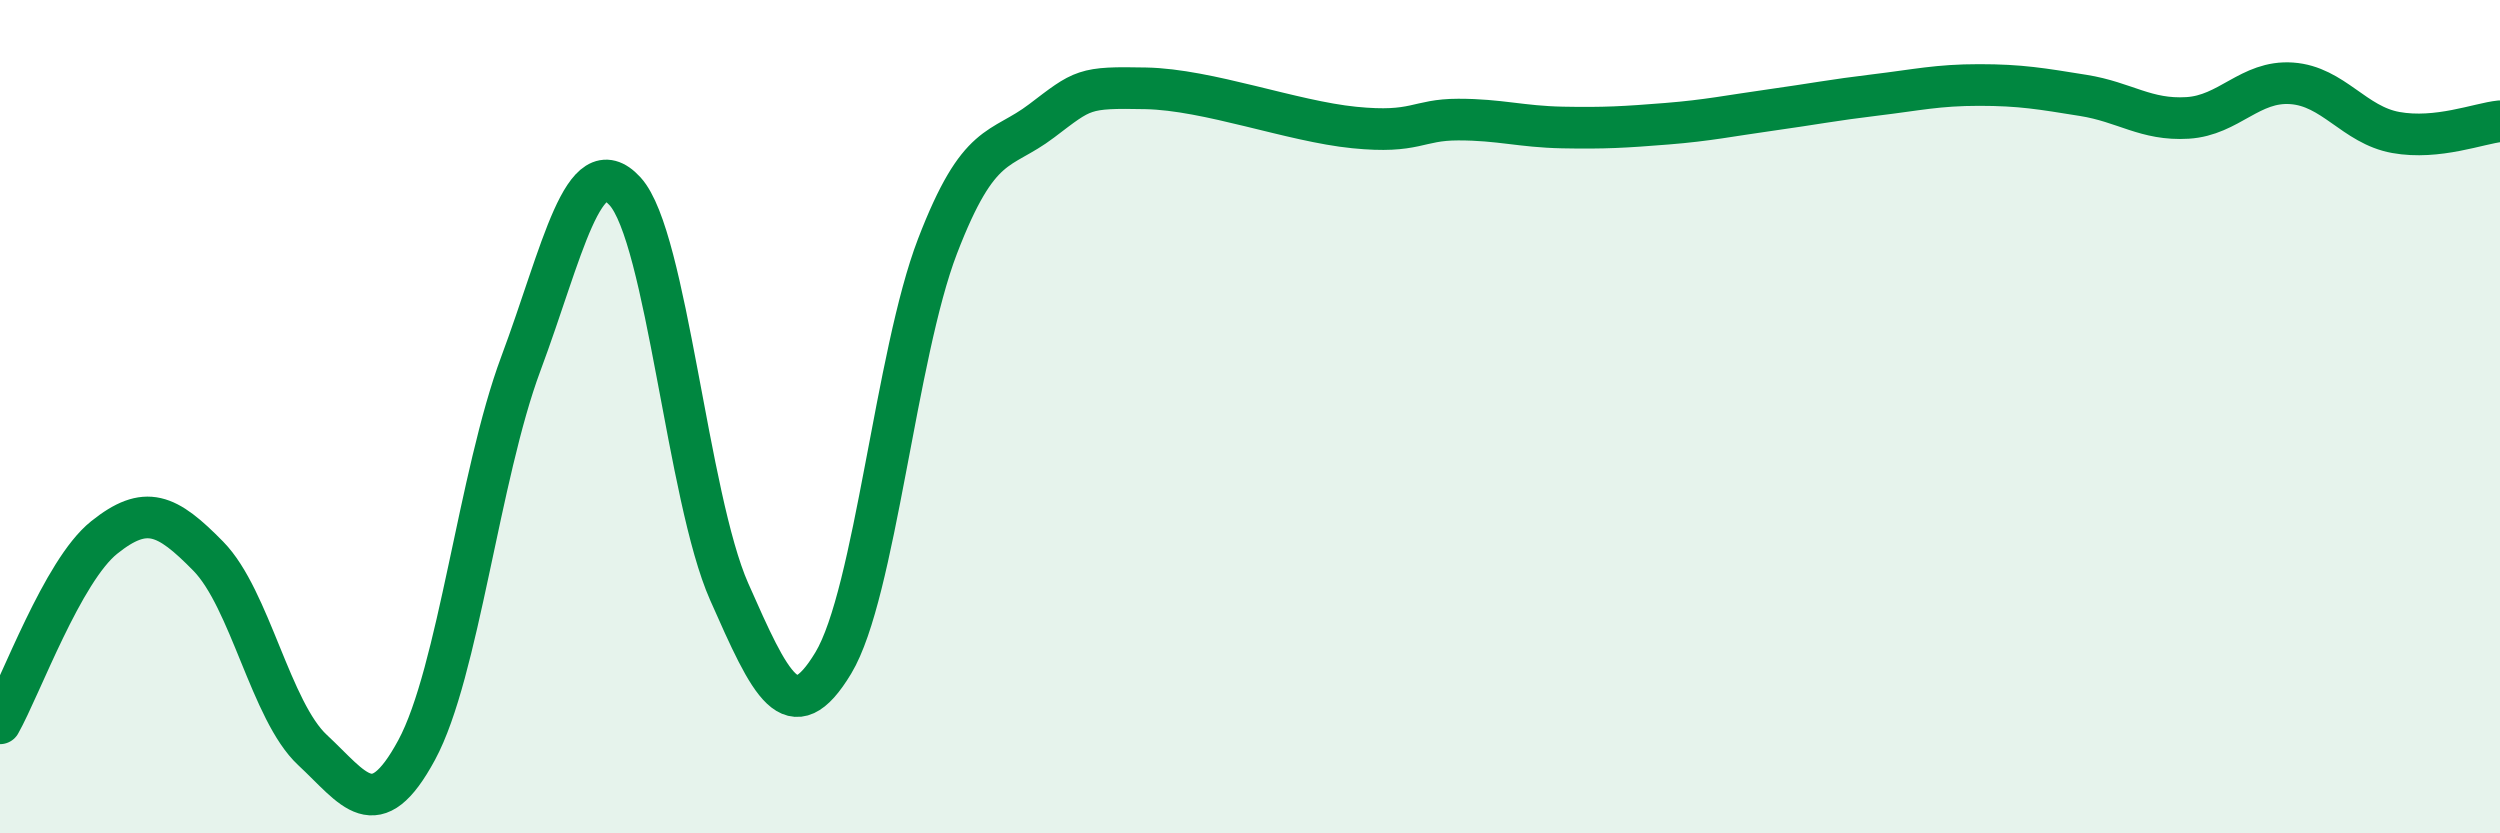 
    <svg width="60" height="20" viewBox="0 0 60 20" xmlns="http://www.w3.org/2000/svg">
      <path
        d="M 0,17.36 C 0.5,16.47 1.5,13.7 2.5,12.9 C 3.5,12.1 4,12.33 5,13.35 C 6,14.37 6.5,17.07 7.5,18 C 8.5,18.93 9,19.85 10,18 C 11,16.15 11.5,11.41 12.5,8.73 C 13.5,6.05 14,3.5 15,4.59 C 16,5.68 16.5,11.94 17.5,14.2 C 18.5,16.46 19,17.57 20,15.91 C 21,14.25 21.5,8.51 22.5,5.91 C 23.5,3.31 24,3.66 25,2.9 C 26,2.14 26,2.09 27.5,2.12 C 29,2.15 31,2.91 32.5,3.06 C 34,3.21 34,2.87 35,2.87 C 36,2.87 36.5,3.04 37.5,3.06 C 38.5,3.08 39,3.05 40,2.97 C 41,2.89 41.5,2.78 42.5,2.64 C 43.5,2.5 44,2.4 45,2.28 C 46,2.16 46.5,2.04 47.5,2.04 C 48.5,2.04 49,2.13 50,2.29 C 51,2.45 51.5,2.89 52.5,2.83 C 53.5,2.77 54,1.93 55,2 C 56,2.07 56.5,3 57.5,3.18 C 58.5,3.36 59.5,2.96 60,2.91L60 20L0 20Z"
        fill="#008740"
        opacity="0.1"
        stroke-linecap="round"
        stroke-linejoin="round"
      />
      <path
        d="M 0,17.36 C 0.5,16.47 1.5,13.7 2.5,12.9 C 3.5,12.1 4,12.33 5,13.35 C 6,14.37 6.5,17.07 7.5,18 C 8.5,18.93 9,19.85 10,18 C 11,16.15 11.5,11.41 12.5,8.73 C 13.5,6.05 14,3.5 15,4.59 C 16,5.68 16.5,11.94 17.5,14.2 C 18.5,16.46 19,17.57 20,15.91 C 21,14.25 21.5,8.51 22.5,5.91 C 23.5,3.31 24,3.66 25,2.9 C 26,2.14 26,2.09 27.5,2.12 C 29,2.15 31,2.91 32.5,3.06 C 34,3.21 34,2.87 35,2.87 C 36,2.87 36.5,3.04 37.5,3.06 C 38.5,3.08 39,3.05 40,2.97 C 41,2.89 41.5,2.78 42.5,2.64 C 43.5,2.5 44,2.4 45,2.28 C 46,2.16 46.5,2.04 47.5,2.04 C 48.5,2.04 49,2.13 50,2.29 C 51,2.45 51.5,2.89 52.5,2.83 C 53.5,2.77 54,1.93 55,2 C 56,2.07 56.5,3 57.5,3.18 C 58.5,3.36 59.5,2.96 60,2.91"
        stroke="#008740"
        stroke-width="1"
        fill="none"
        stroke-linecap="round"
        stroke-linejoin="round"
      />
    </svg>
  